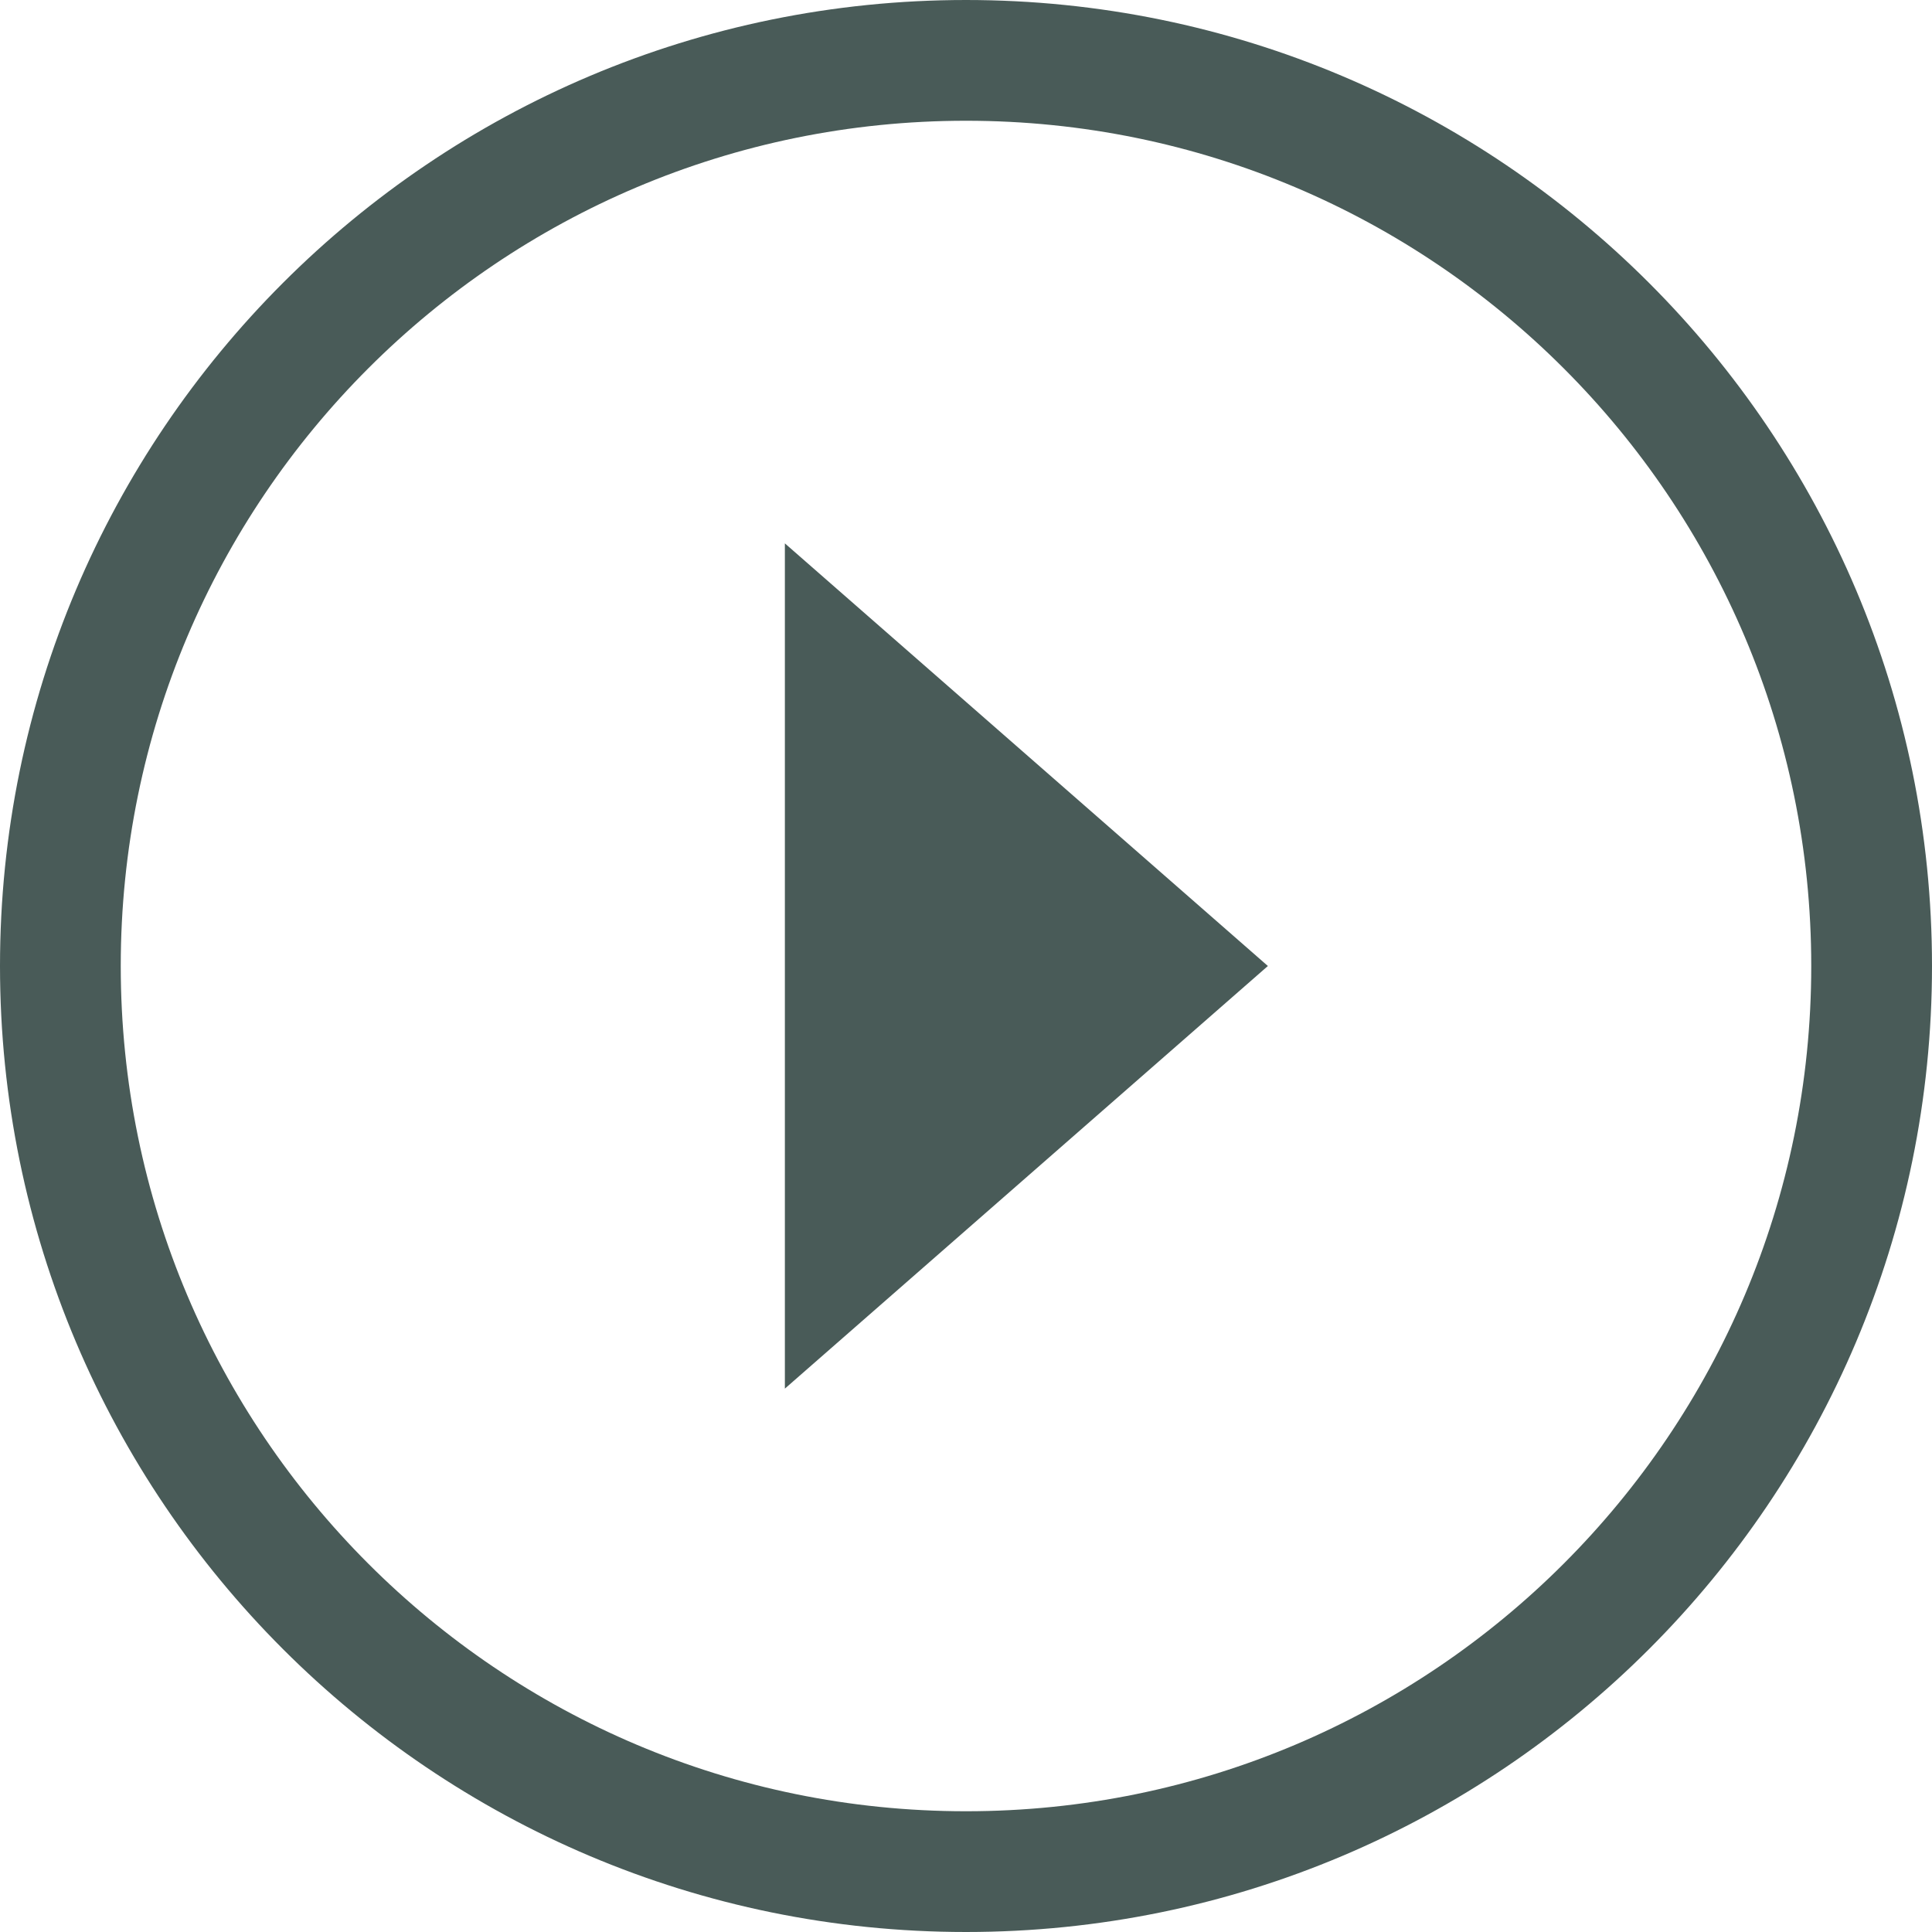 <?xml version="1.0" encoding="UTF-8" standalone="no"?>
<svg width="32" height="32" viewBox="0 0 32 32" xmlns="http://www.w3.org/2000/svg">
  <g stroke="none" stroke-width="1" fill="none" fill-rule="evenodd">
    <g transform="translate(-962, -64)">
      <g transform="translate(978, 80) rotate(-180) translate(-978, -80) translate(963, 65)">
        <path d="M6.66133815e-15,15 C6.66133815e-15,6.716 6.715,0 15,0 C23.285,0 30,6.716 30,15 C30,23.284 23.285,30 15,30 C6.715,30 6.66133815e-15,23.284 6.66133815e-15,15 Z" stroke="#495b58" stroke-width="2"></path>
        <polygon fill="#495b58" points="10 15 18 8 18 15 18 22"></polygon>
      </g>
    </g>
  </g>
</svg>

